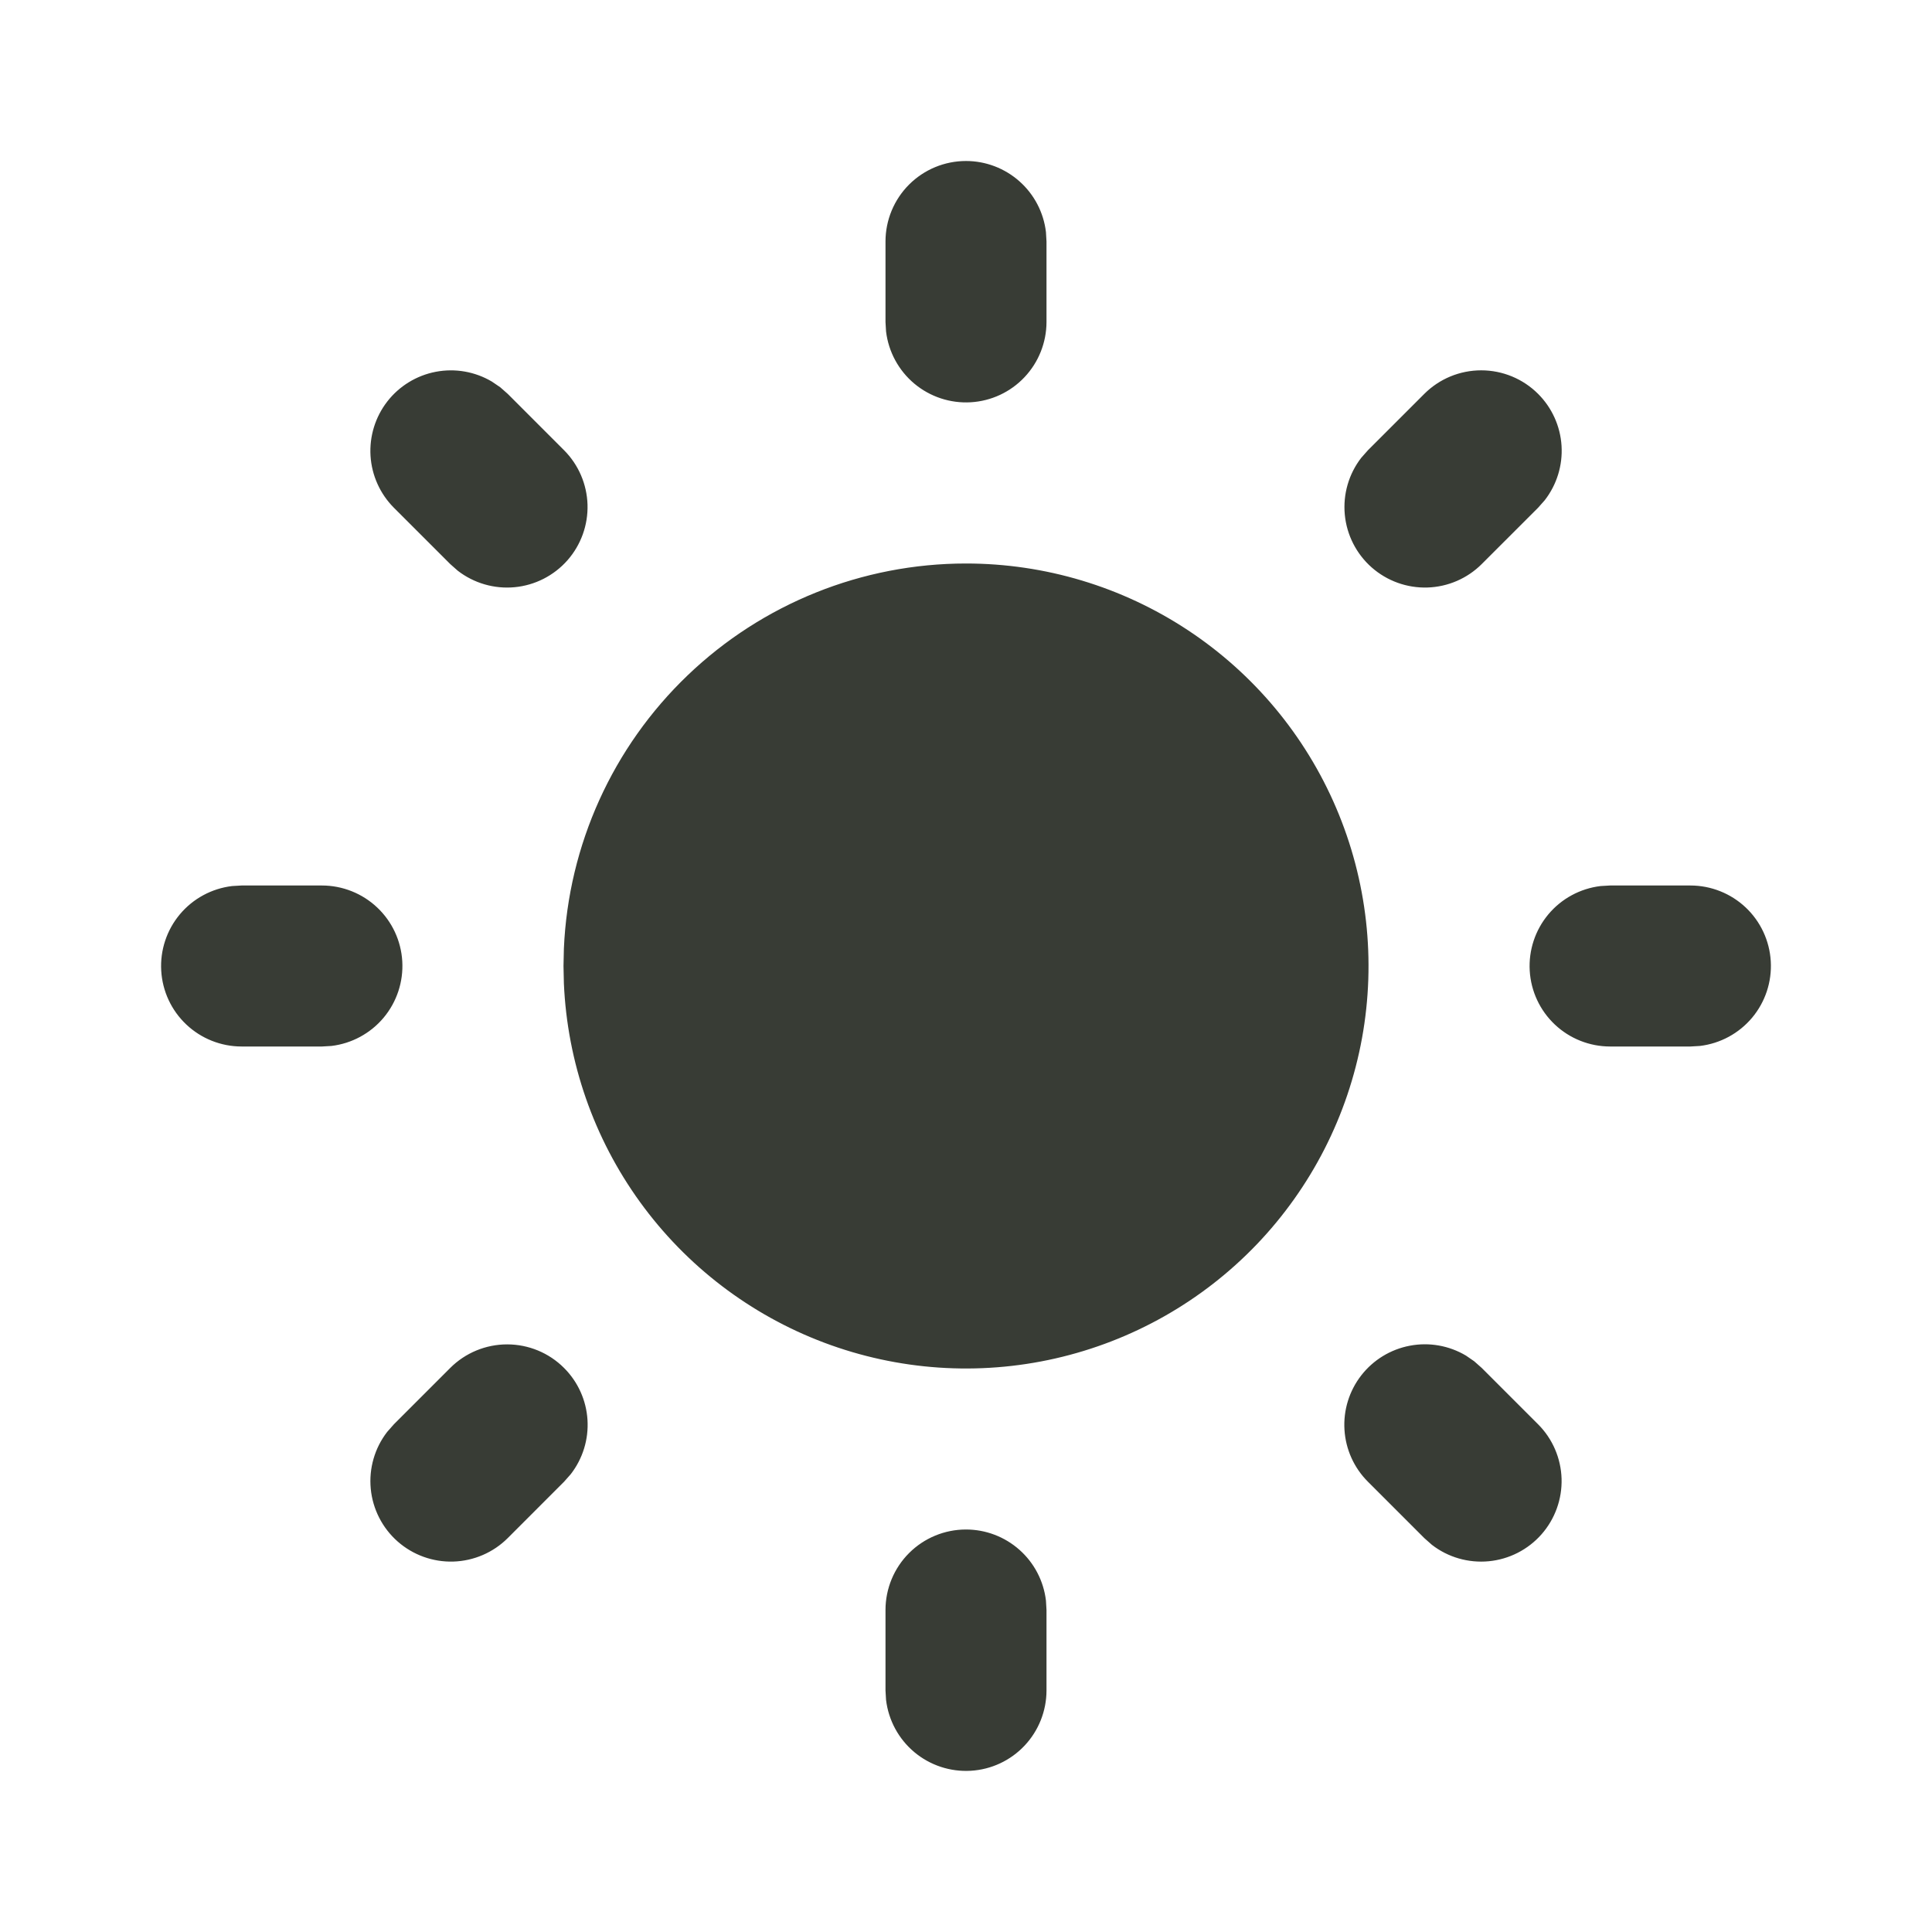 <svg width="60" height="60" viewBox="0 0 60 60" fill="none" xmlns="http://www.w3.org/2000/svg">
<path d="M30 47.5C30.612 47.5 31.203 47.725 31.661 48.132C32.119 48.539 32.411 49.099 32.483 49.708L32.5 50V52.5C32.499 53.137 32.255 53.75 31.818 54.213C31.381 54.677 30.783 54.956 30.146 54.993C29.51 55.03 28.884 54.823 28.395 54.414C27.907 54.005 27.593 53.425 27.517 52.792L27.5 52.5V50C27.5 49.337 27.763 48.701 28.232 48.232C28.701 47.763 29.337 47.5 30 47.5ZM45.782 42.275L46.017 42.483L47.767 44.233C48.216 44.682 48.476 45.286 48.496 45.921C48.515 46.556 48.292 47.174 47.872 47.651C47.452 48.127 46.866 48.426 46.234 48.486C45.602 48.546 44.97 48.364 44.468 47.975L44.233 47.767L42.483 46.017C42.051 45.587 41.792 45.013 41.754 44.405C41.715 43.797 41.901 43.195 42.275 42.714C42.649 42.233 43.186 41.905 43.785 41.792C44.384 41.678 45.004 41.788 45.528 42.1L45.782 42.275ZM17.517 42.483C17.948 42.913 18.207 43.486 18.245 44.093C18.283 44.701 18.098 45.301 17.725 45.782L17.517 46.017L15.768 47.767C15.318 48.216 14.714 48.476 14.079 48.496C13.444 48.515 12.826 48.292 12.349 47.872C11.873 47.452 11.574 46.866 11.514 46.234C11.454 45.602 11.636 44.97 12.025 44.468L12.232 44.233L13.982 42.483C14.451 42.014 15.087 41.751 15.75 41.751C16.413 41.751 17.049 42.014 17.517 42.483ZM10 27.5C10.637 27.501 11.25 27.745 11.713 28.182C12.177 28.619 12.456 29.217 12.493 29.854C12.53 30.49 12.323 31.116 11.914 31.605C11.505 32.093 10.925 32.407 10.293 32.483L10 32.5H7.5C6.863 32.499 6.25 32.255 5.787 31.818C5.323 31.381 5.044 30.783 5.007 30.146C4.97 29.51 5.177 28.884 5.586 28.395C5.995 27.907 6.575 27.593 7.208 27.517L7.5 27.5H10ZM52.5 27.5C53.137 27.501 53.75 27.745 54.214 28.182C54.677 28.619 54.956 29.217 54.993 29.854C55.03 30.49 54.823 31.116 54.414 31.605C54.005 32.093 53.425 32.407 52.792 32.483L52.5 32.5H50C49.363 32.499 48.75 32.255 48.287 31.818C47.823 31.381 47.544 30.783 47.507 30.146C47.47 29.51 47.677 28.884 48.086 28.395C48.495 27.907 49.075 27.593 49.708 27.517L50 27.5H52.5ZM15.533 12.025L15.768 12.232L17.517 13.982C17.966 14.432 18.226 15.036 18.246 15.671C18.265 16.306 18.042 16.924 17.622 17.401C17.202 17.877 16.616 18.176 15.984 18.236C15.351 18.296 14.72 18.113 14.217 17.725L13.982 17.517L12.232 15.768C11.803 15.337 11.545 14.764 11.507 14.157C11.47 13.549 11.655 12.949 12.028 12.468C12.401 11.988 12.937 11.66 13.535 11.546C14.133 11.432 14.751 11.54 15.275 11.85L15.533 12.025ZM47.767 12.232C48.198 12.663 48.457 13.236 48.495 13.843C48.533 14.451 48.348 15.052 47.975 15.533L47.767 15.768L46.017 17.517C45.568 17.966 44.964 18.226 44.329 18.246C43.694 18.265 43.076 18.042 42.599 17.622C42.123 17.202 41.824 16.616 41.764 15.984C41.704 15.351 41.886 14.72 42.275 14.217L42.483 13.982L44.233 12.232C44.701 11.764 45.337 11.501 46 11.501C46.663 11.501 47.299 11.764 47.767 12.232ZM30 5C30.612 5 31.203 5.225 31.661 5.632C32.119 6.039 32.411 6.599 32.483 7.207L32.5 7.5V10C32.499 10.637 32.255 11.25 31.818 11.713C31.381 12.177 30.783 12.456 30.146 12.493C29.51 12.53 28.884 12.323 28.395 11.914C27.907 11.505 27.593 10.925 27.517 10.293L27.5 10V7.5C27.5 6.837 27.763 6.201 28.232 5.732C28.701 5.263 29.337 5 30 5ZM30 17.5C32.449 17.5 34.844 18.219 36.888 19.569C38.932 20.918 40.535 22.838 41.496 25.091C42.458 27.343 42.737 29.829 42.299 32.238C41.86 34.648 40.723 36.876 39.03 38.645C37.336 40.414 35.16 41.646 32.771 42.189C30.383 42.732 27.888 42.561 25.596 41.698C23.304 40.835 21.316 39.318 19.879 37.334C18.442 35.351 17.619 32.989 17.512 30.543L17.5 30L17.512 29.457C17.652 26.239 19.029 23.199 21.356 20.972C23.682 18.744 26.779 17.5 30 17.5Z" fill="#383C35"/>
</svg>
